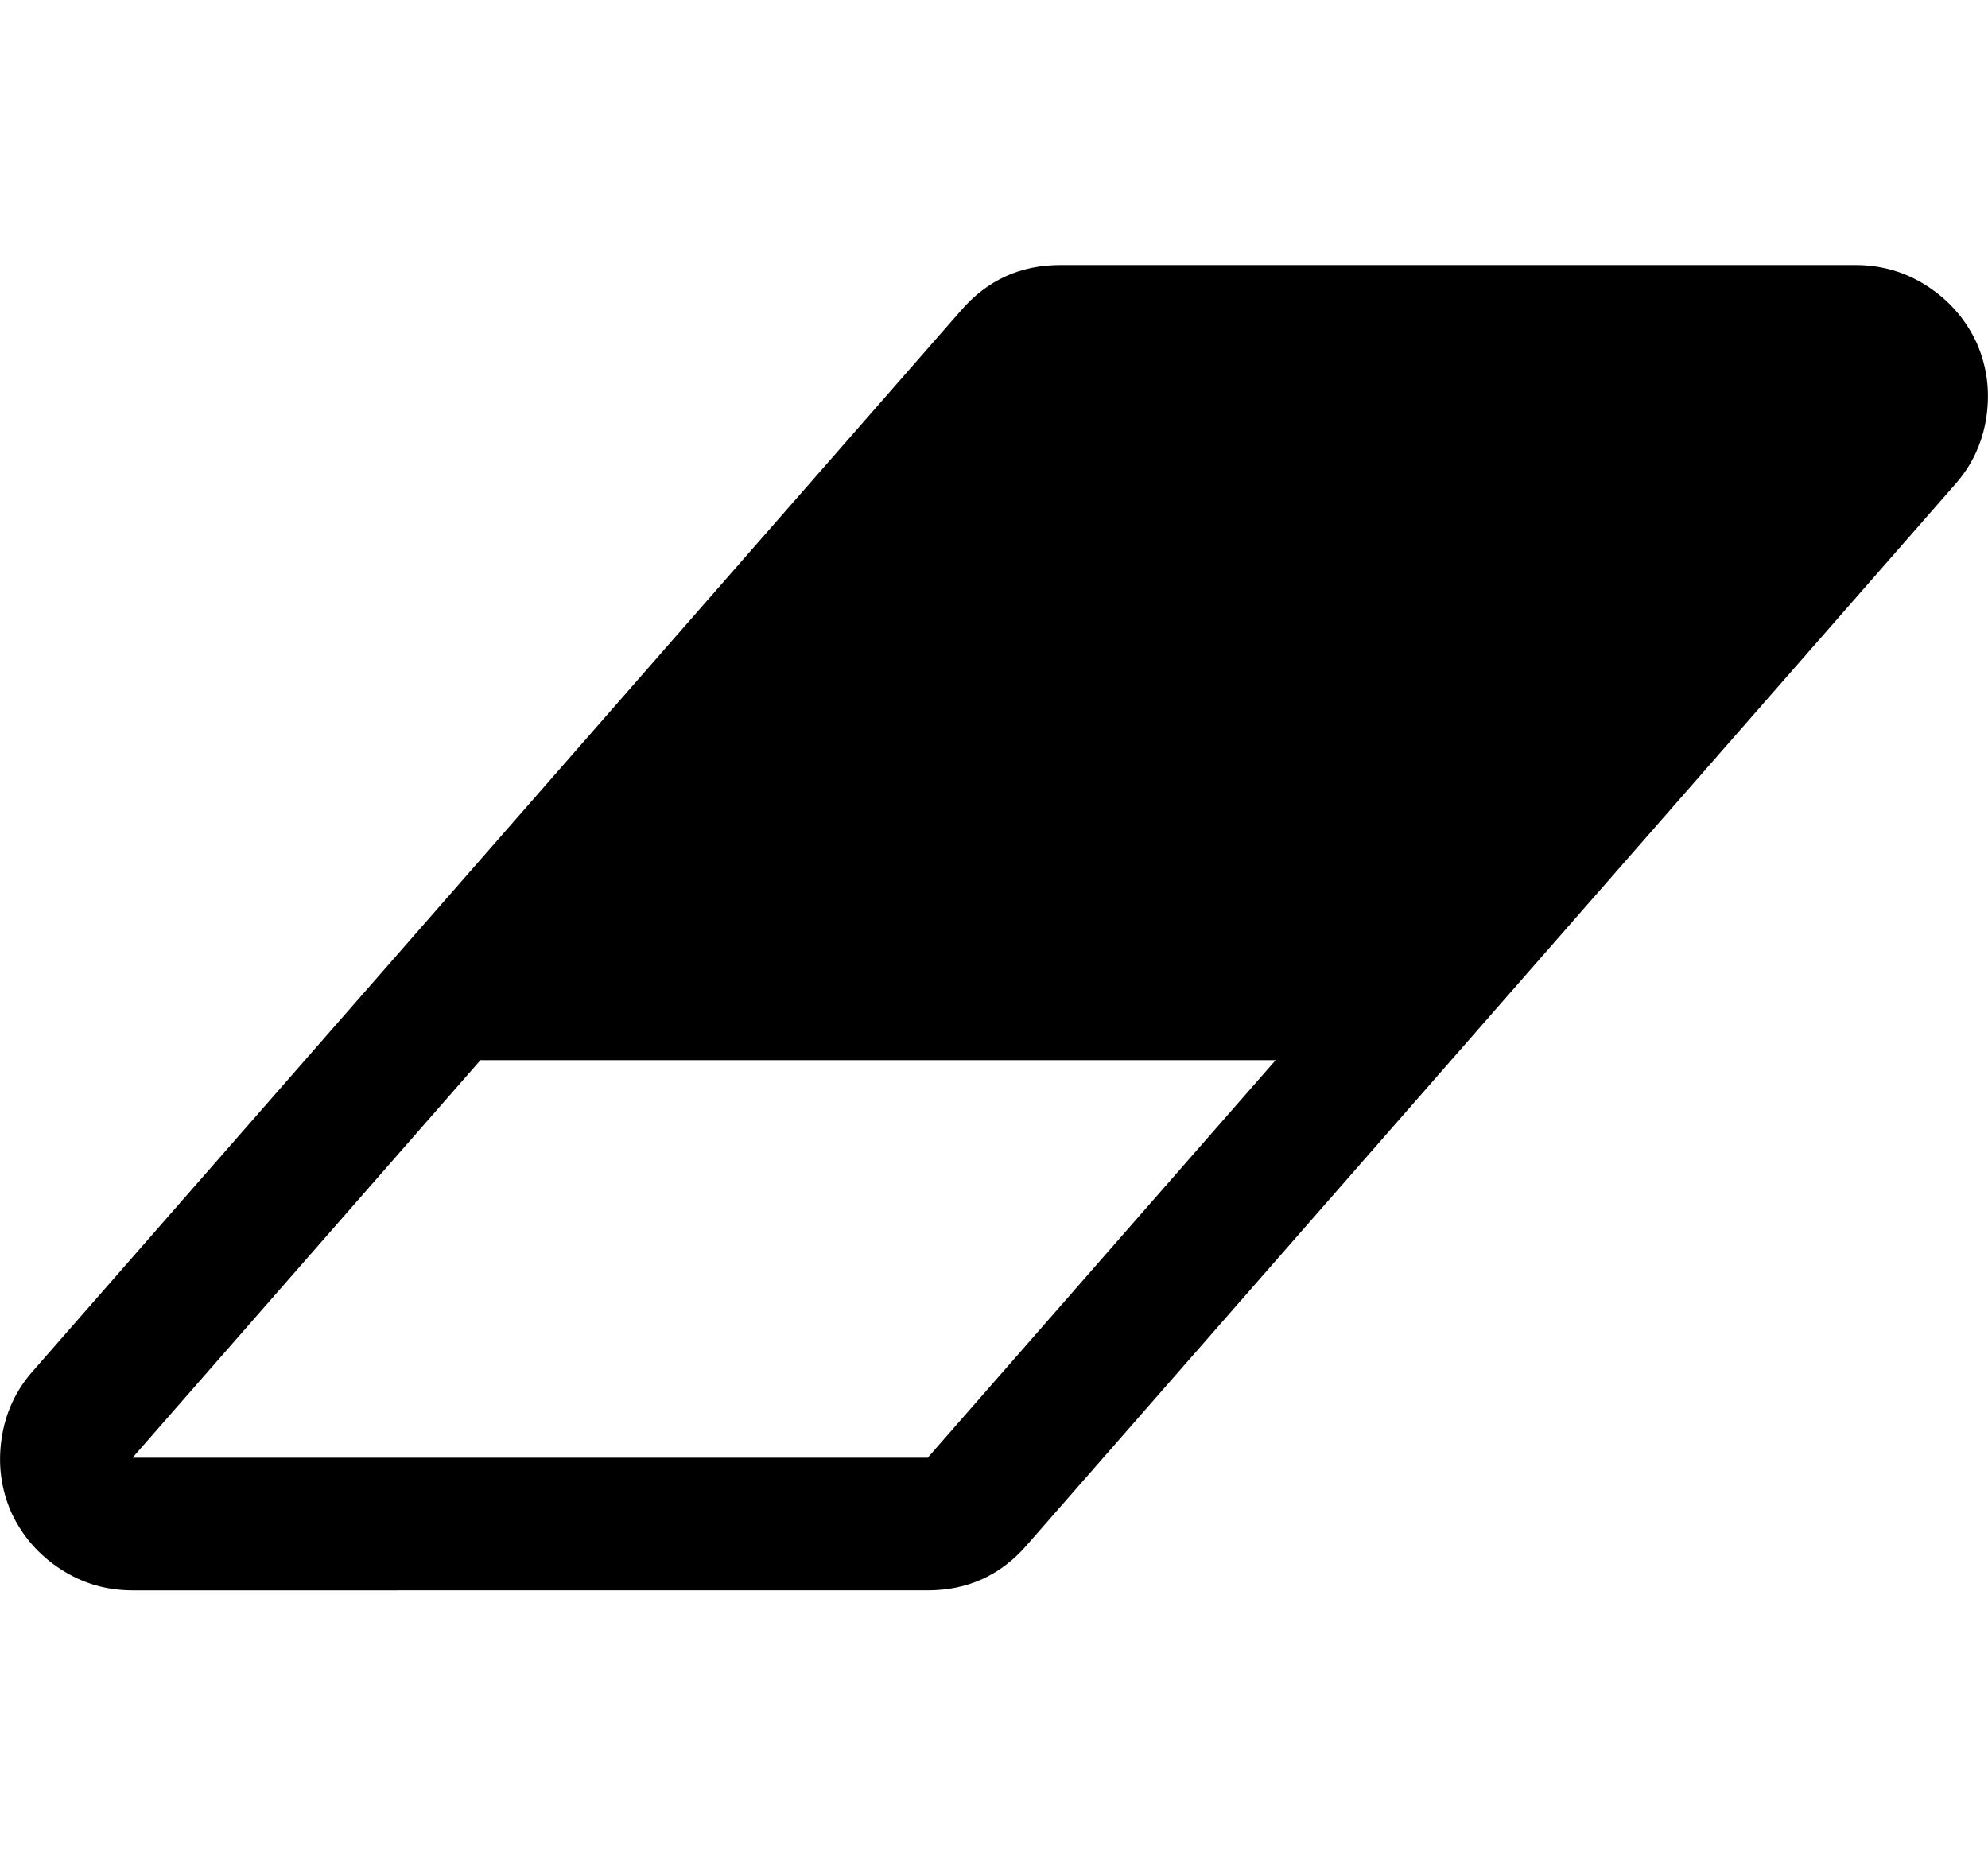 <svg xmlns="http://www.w3.org/2000/svg" width="15" height="14" viewBox="0 0 15 14"><path d="M7 11l2.625-3h-6L1 11h6zm7.914-8.414q.117.266.074.559t-.238.512l-7 8q-.297.344-.75.344H1q-.297 0-.543-.16t-.371-.426q-.117-.266-.074-.559t.238-.512l7-8Q7.547 2 8 2h6q.297 0 .543.16t.371.426z"/></svg>